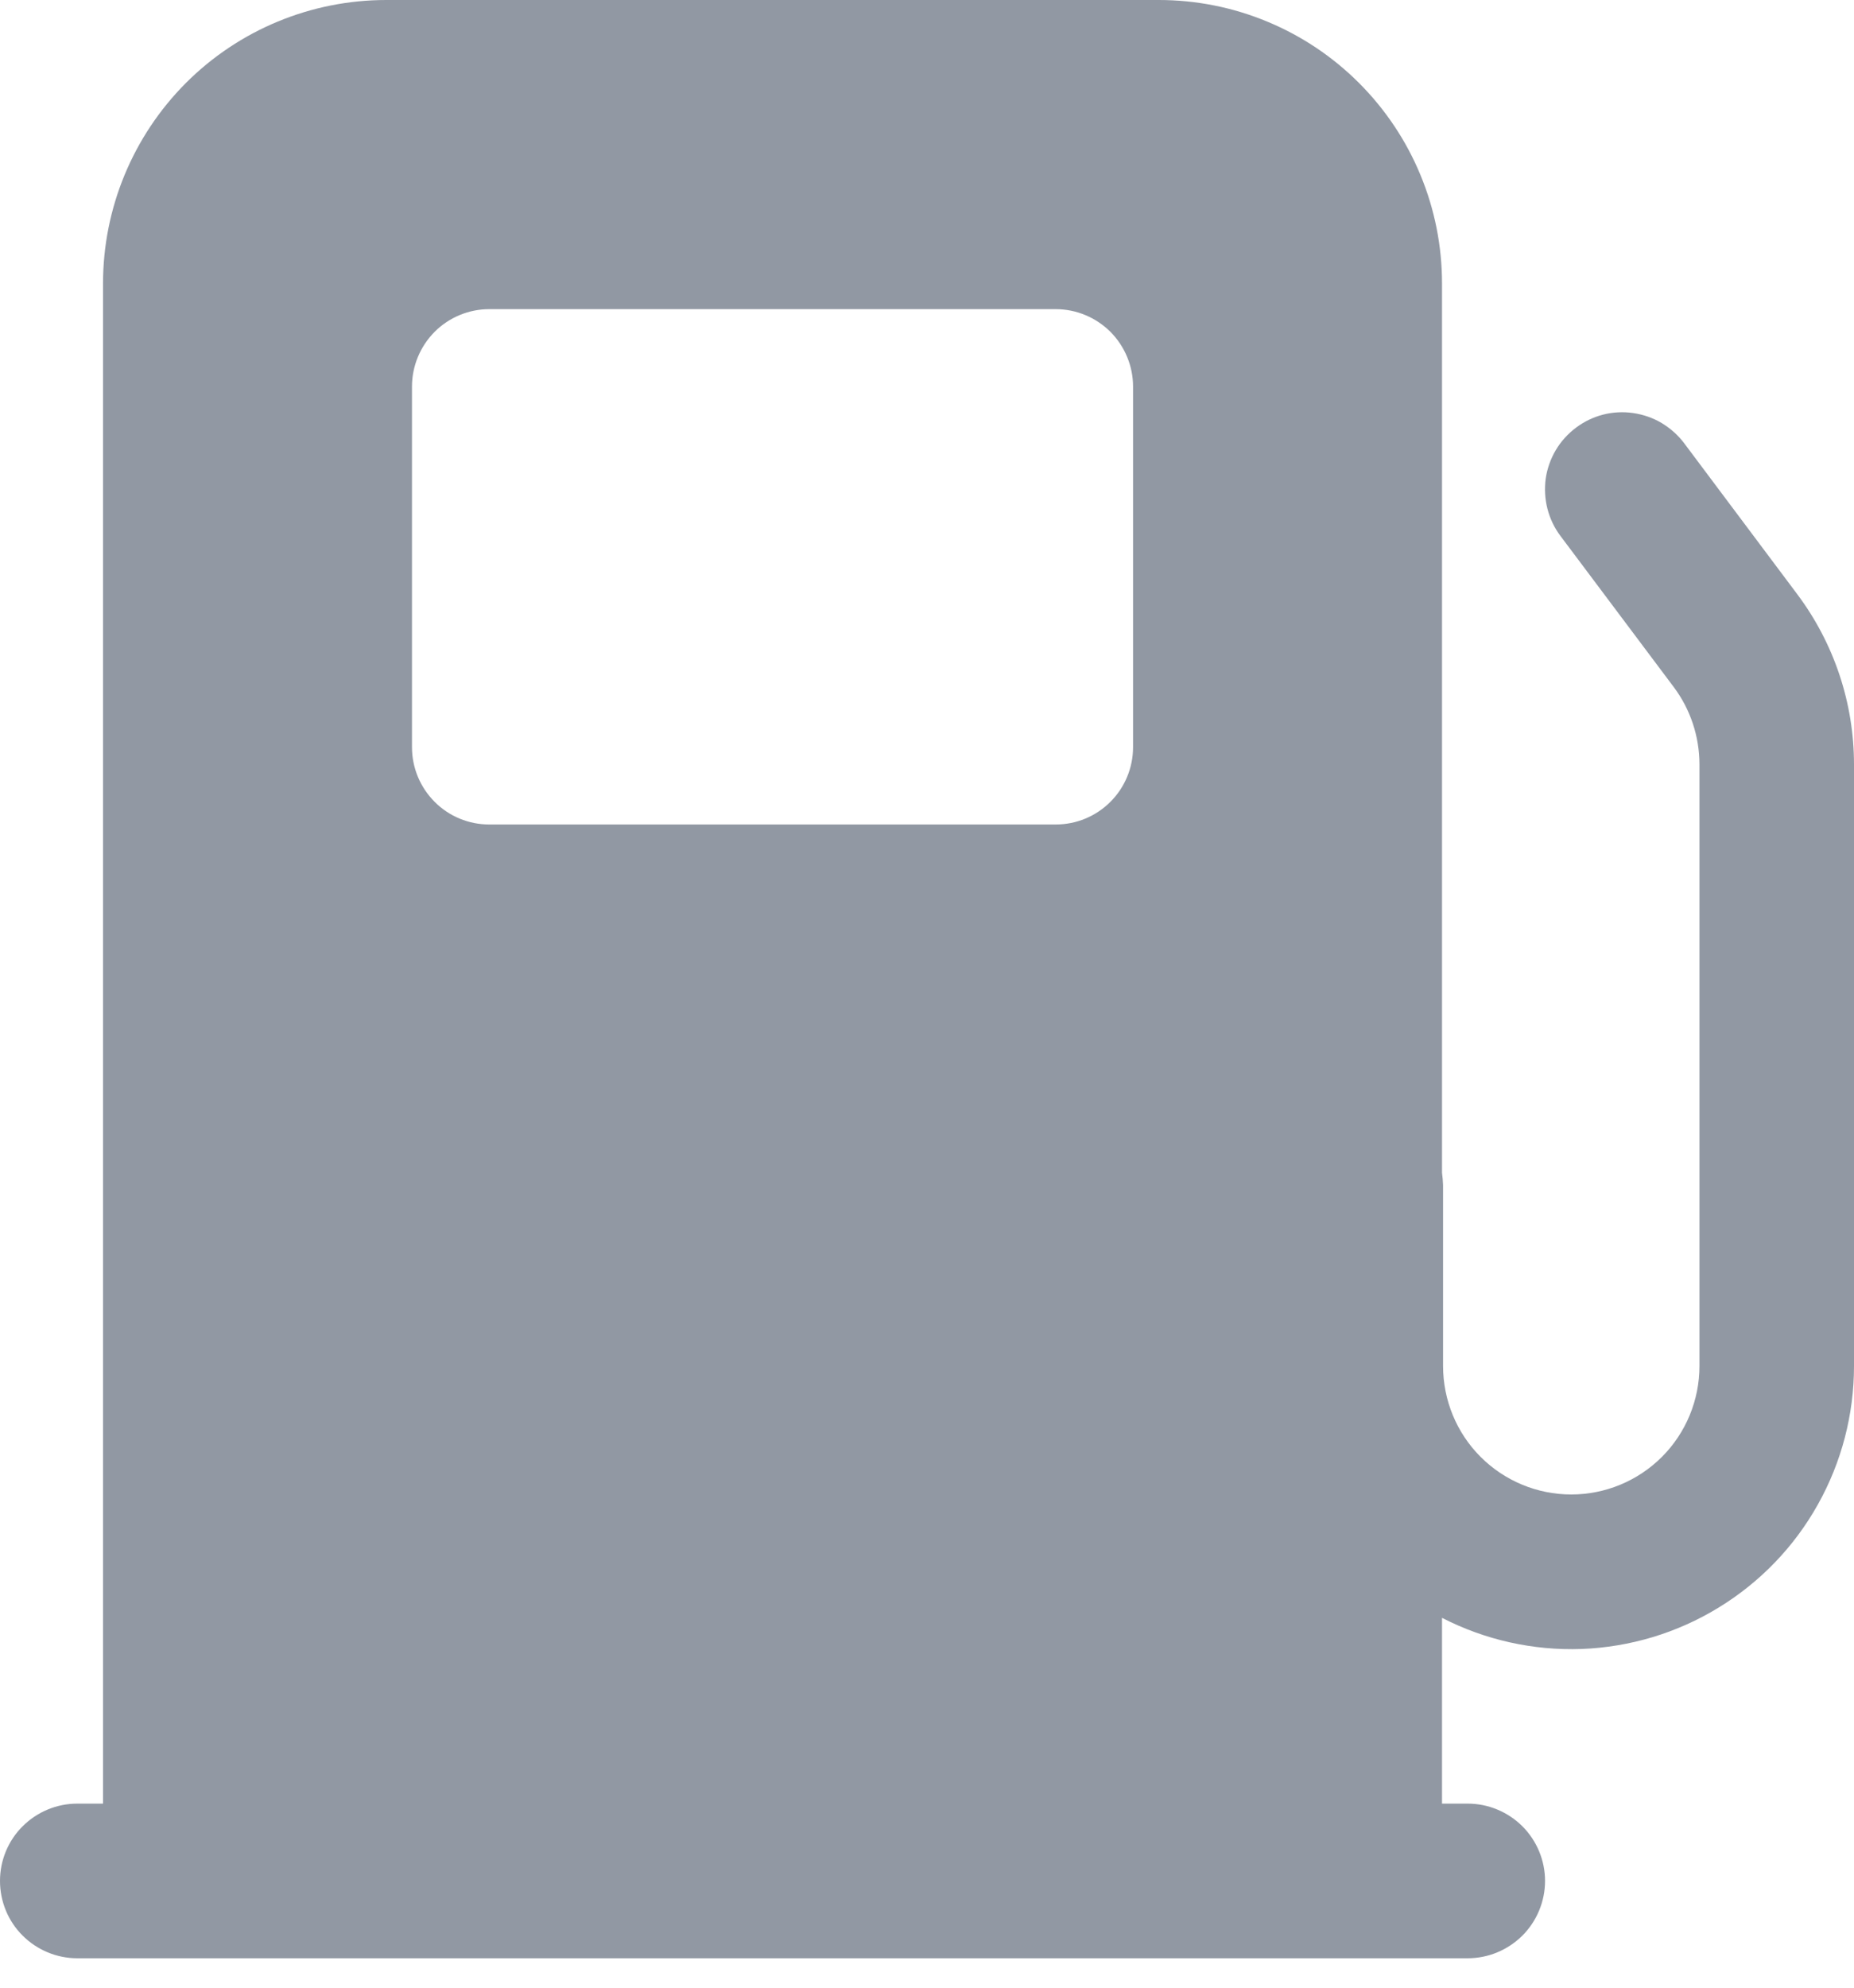 <svg width="14" height="15" viewBox="0 0 14 15" fill="none" xmlns="http://www.w3.org/2000/svg">
<g clip-path="url(#clip0_91_3739)">
<path d="M2.917 0C2.349 0 1.805 0.225 1.404 0.626C1.003 1.028 0.778 1.572 0.778 2.139V13.611H0.583C0.429 13.611 0.28 13.673 0.171 13.782C0.061 13.891 0 14.04 0 14.194C0 14.349 0.061 14.498 0.171 14.607C0.28 14.716 0.429 14.778 0.583 14.778H11.083C11.238 14.778 11.386 14.716 11.496 14.607C11.605 14.498 11.667 14.349 11.667 14.194C11.667 14.04 11.605 13.891 11.496 13.782C11.386 13.673 11.238 13.611 11.083 13.611H10.889V12.209C11.214 12.376 11.577 12.457 11.943 12.444C12.309 12.43 12.665 12.323 12.977 12.132C13.29 11.941 13.548 11.674 13.727 11.354C13.906 11.035 14 10.675 14 10.309V5.769C14 5.306 13.85 4.856 13.572 4.485L12.717 3.344C12.671 3.283 12.613 3.232 12.547 3.192C12.481 3.153 12.408 3.128 12.332 3.117C12.257 3.106 12.179 3.11 12.105 3.129C12.031 3.148 11.961 3.182 11.9 3.228C11.839 3.274 11.787 3.331 11.748 3.397C11.709 3.463 11.683 3.536 11.672 3.612C11.662 3.688 11.666 3.765 11.685 3.839C11.704 3.913 11.737 3.983 11.783 4.044L12.639 5.185C12.765 5.353 12.833 5.559 12.833 5.769V10.309C12.833 10.566 12.731 10.813 12.55 10.994C12.368 11.176 12.122 11.278 11.865 11.278C11.608 11.278 11.362 11.176 11.18 10.994C10.999 10.813 10.897 10.566 10.897 10.309V8.944C10.896 8.913 10.893 8.882 10.889 8.85V2.139C10.889 1.858 10.834 1.58 10.726 1.32C10.619 1.061 10.461 0.825 10.262 0.626C10.064 0.428 9.828 0.27 9.569 0.163C9.309 0.055 9.031 0 8.75 0L2.917 0ZM3.111 2.917C3.111 2.762 3.173 2.614 3.282 2.504C3.391 2.395 3.54 2.333 3.694 2.333H7.972C8.127 2.333 8.275 2.395 8.385 2.504C8.494 2.614 8.556 2.762 8.556 2.917V5.639C8.556 5.794 8.494 5.942 8.385 6.051C8.275 6.161 8.127 6.222 7.972 6.222H3.694C3.54 6.222 3.391 6.161 3.282 6.051C3.173 5.942 3.111 5.794 3.111 5.639V2.917Z" fill="#9198A3"/>
</g>
<defs>
<clipPath id="clip0_91_3739">
<rect width="14" height="14.778" fill="white"/>
</clipPath>
</defs>
</svg>